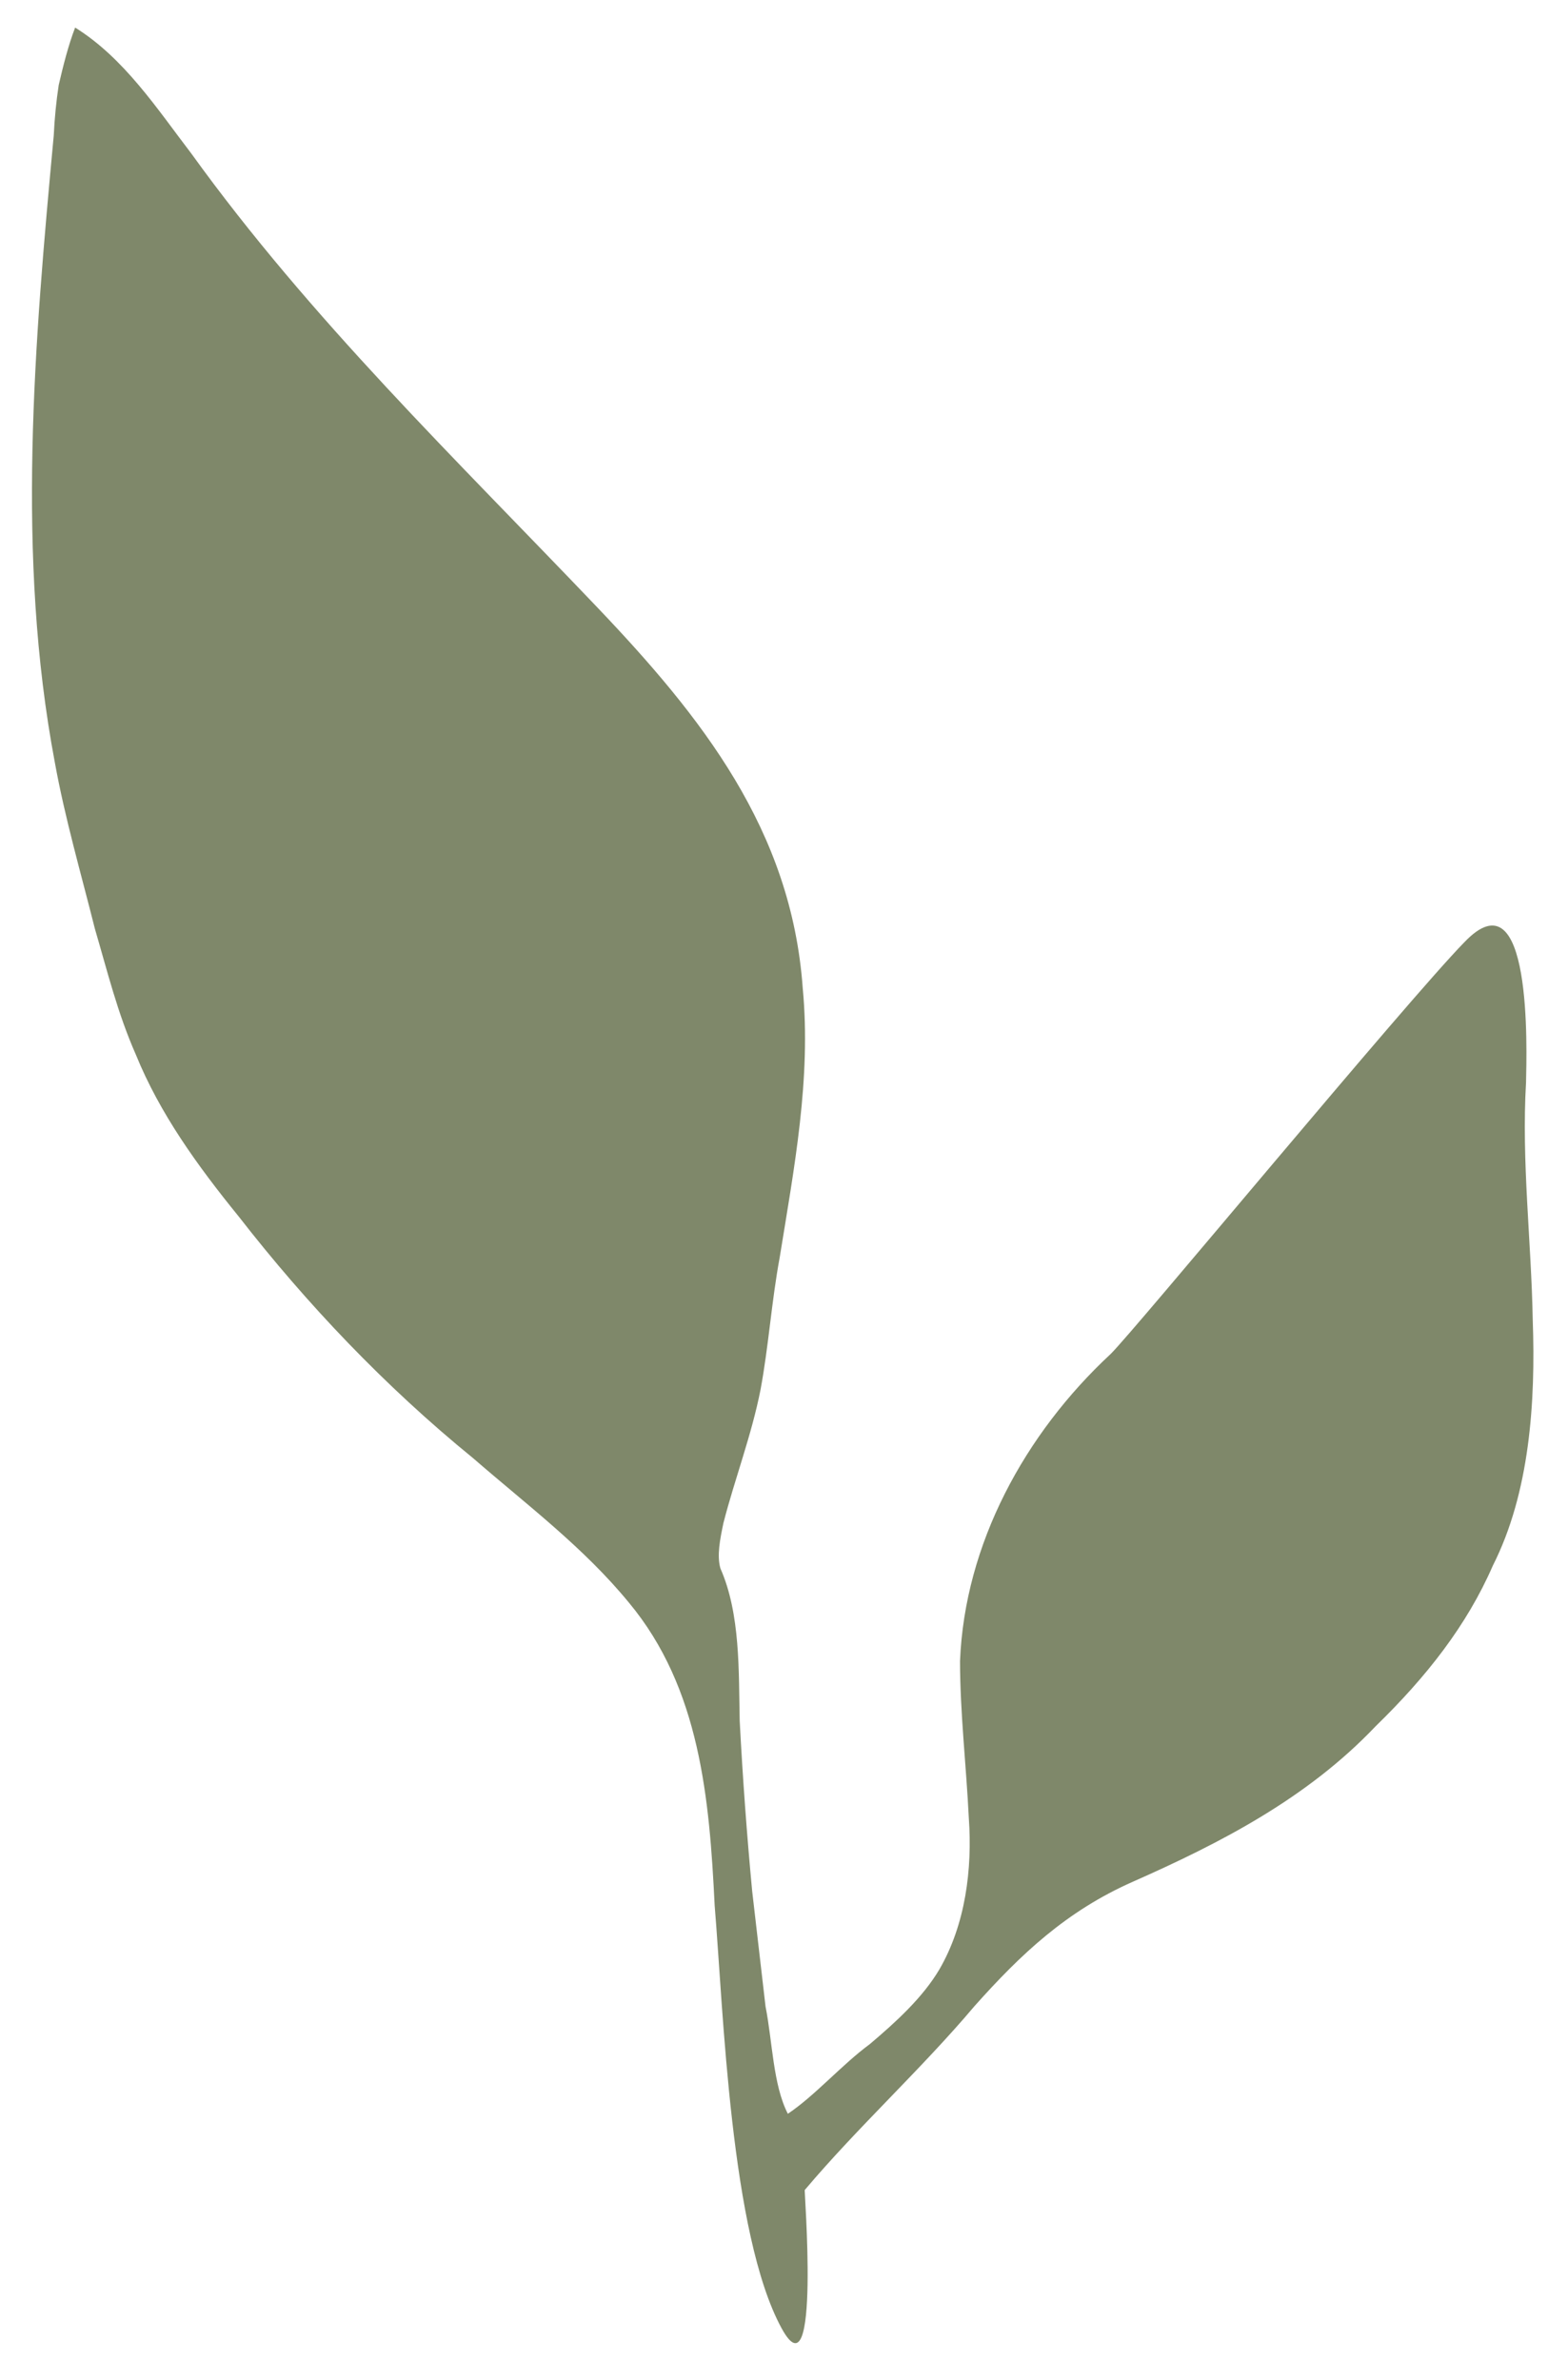 <?xml version="1.0" encoding="utf-8"?>
<svg viewBox="20 0 58 88" xmlns="http://www.w3.org/2000/svg">
  <defs>
    <style>
		.s0 { fill: #7f886a } 
	</style>
  </defs>
  <g id="Object">
    <g id="&lt;Group&gt;">
      <g id="&lt;Group&gt;">
        <path id="&lt;Path&gt;" class="s0" d="M 75.396 11.808 C 74.796 11.941 74.196 12.108 73.596 12.308 C 66.196 14.408 58.596 16.608 51.996 20.708 C 50.196 21.808 48.496 23.108 46.796 24.308 C 45.496 25.308 44.196 26.208 42.996 27.408 C 41.296 29.008 39.996 31.008 38.796 33.108 C 36.696 36.608 34.896 40.408 33.596 44.408 C 32.696 46.908 31.996 49.408 30.696 51.708 C 28.696 55.308 24.996 57.108 21.396 58.708 C 17.896 60.408 10.284 63.632 7.724 66.648 C 5.734 68.991 12.983 65.487 12.796 65.608 C 15.696 66.608 18.496 68.008 21.396 69.008 C 23.796 69.908 25.896 70.908 27.796 72.808 C 30.296 75.308 32.996 77.708 36.396 79.108 C 38.796 80.208 41.096 80.908 43.496 81.008 C 46.496 81.308 49.696 80.308 52.496 79.108 C 55.196 78.008 57.796 76.608 60.596 75.708 C 61.696 75.308 67.996 73.108 64.596 71.708 C 61.796 70.508 46.796 65.508 45.696 65.008 C 41.796 63.108 37.196 62.508 33.096 63.908 C 31.296 64.608 29.596 65.508 27.796 66.308 C 26.096 67.108 24.096 67.608 22.196 67.308 C 20.996 67.108 19.796 66.508 18.696 65.908 C 17.596 65.208 16.196 64.708 15.196 64.008 C 15.996 63.108 17.496 62.508 18.596 61.808 C 19.863 61.141 21.129 60.475 22.396 59.808 C 24.263 58.875 26.163 57.975 28.096 57.108 C 29.796 56.408 31.796 55.708 33.096 54.408 C 33.496 54.108 34.096 54.008 34.696 53.908 C 36.396 53.708 38.096 53.708 39.796 53.408 C 41.396 53.108 42.996 52.608 44.596 52.308 C 47.896 51.608 51.196 51.008 54.196 49.508 C 59.496 47.008 62.196 42.408 64.596 37.308 C 67.796 30.508 70.696 23.608 74.796 17.308 C 75.896 15.508 77.196 13.708 77.596 11.608 C 76.896 11.608 76.096 11.708 75.396 11.808 Z" transform="matrix(0.361, -0.933, 0.933, 0.361, -16.063, 69.226)"/>
      </g>
    </g>
  </g>
</svg>